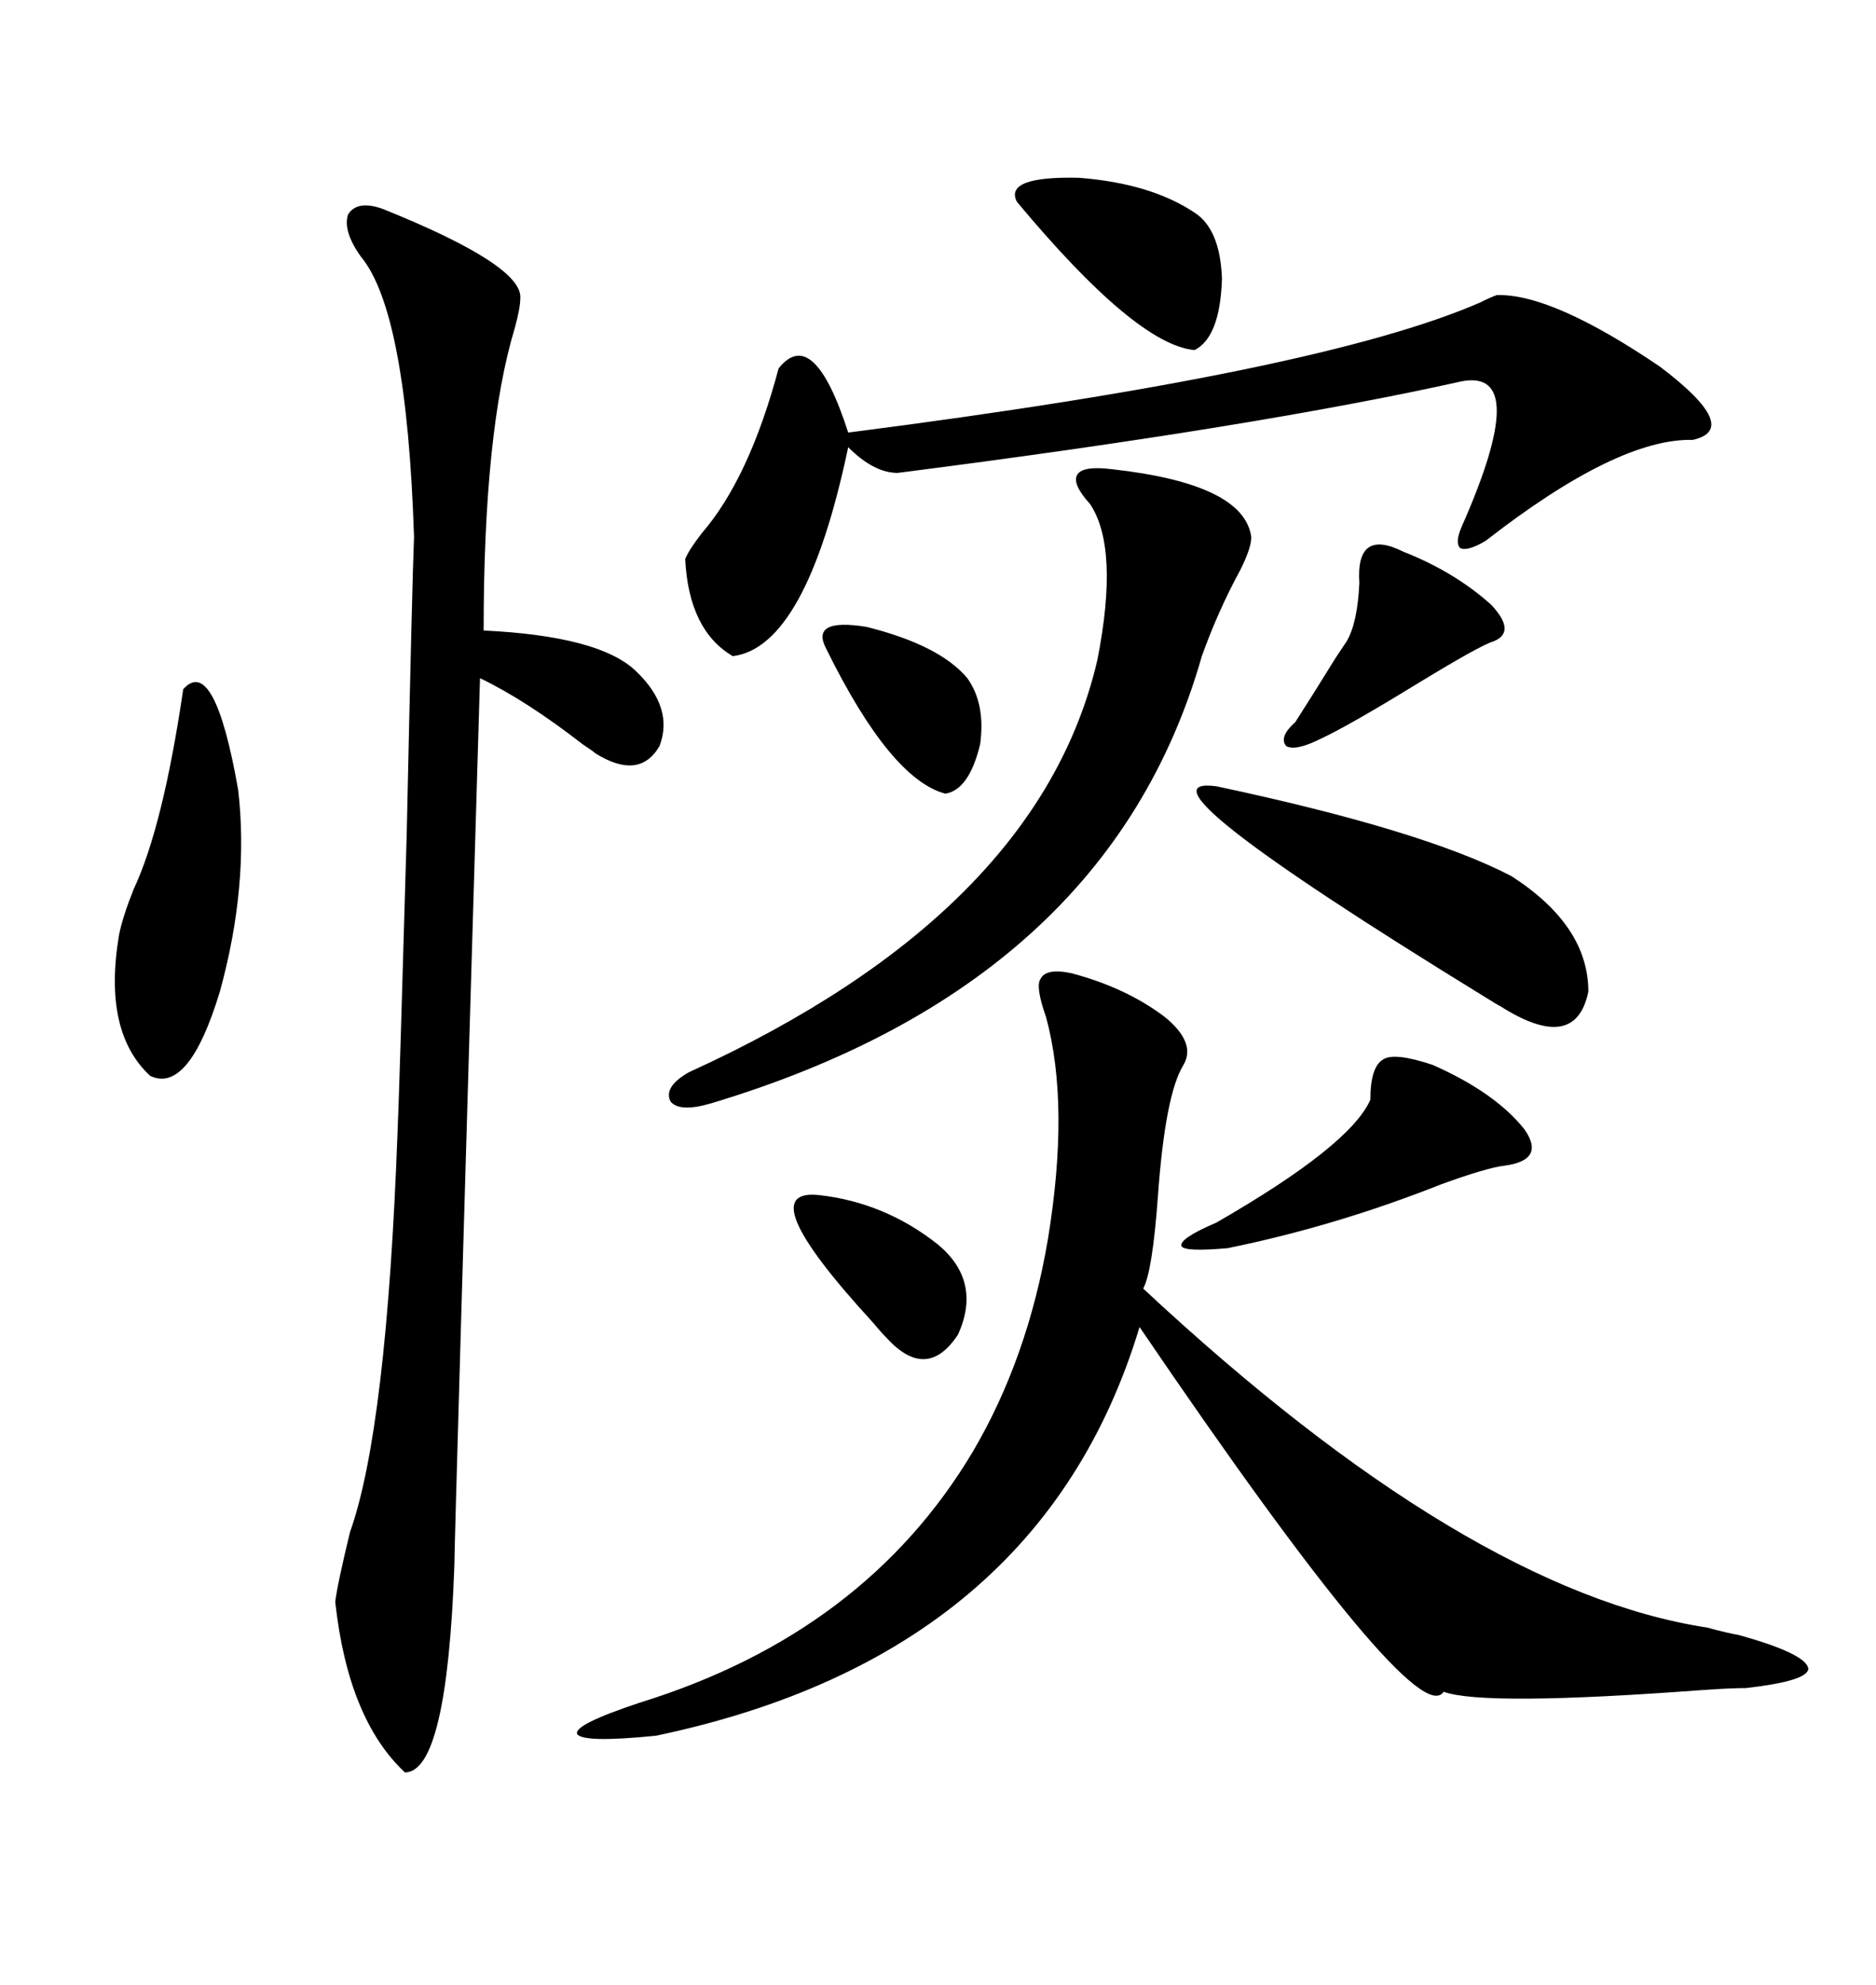 <svg xmlns="http://www.w3.org/2000/svg" xmlns:xlink="http://www.w3.org/1999/xlink" width="300" height="317.285"><path d="M171.39 155.57L171.39 155.57Q180.18 157.91 186.33 162.60L186.33 162.60Q191.31 166.70 189.26 170.21L189.26 170.21Q186.33 174.90 185.16 191.31L185.16 191.31Q184.28 203.32 182.81 205.96L182.81 205.96Q234.67 254.30 273.05 260.16L273.05 260.16Q276.27 261.04 278.03 261.33L278.03 261.33Q288.57 264.26 289.16 266.60L289.16 266.60Q289.45 268.65 279.20 269.82L279.20 269.82Q276.86 269.82 272.46 270.12L272.46 270.12Q237.30 272.75 230.86 270.41L230.86 270.41Q226.46 277.15 182.23 212.11L182.23 212.11Q166.41 264.55 104.88 277.44L104.88 277.44Q93.16 278.61 92.29 277.15L92.29 277.15Q91.70 275.68 102.25 272.17L102.25 272.17Q138.28 261.04 155.57 232.03L155.57 232.03Q164.36 217.09 167.58 198.05L167.58 198.05Q171.09 176.66 167.29 162.60L167.29 162.60Q165.53 157.62 166.41 156.45L166.41 156.45Q167.29 154.69 171.39 155.57ZM61.23 33.40L61.23 33.40Q83.79 42.48 83.20 47.75L83.20 47.75Q83.20 49.22 82.32 52.44L82.32 52.44Q77.34 68.85 77.34 100.78L77.34 100.78Q95.80 101.66 101.66 107.23L101.66 107.23Q107.81 113.09 105.47 119.24L105.47 119.24Q102.25 124.80 95.21 120.41L95.21 120.41Q94.92 120.12 93.16 118.95L93.16 118.95Q84.08 111.91 76.76 108.40L76.76 108.40Q72.66 246.39 72.66 250.20L72.66 250.20Q71.48 283.30 64.75 283.30L64.75 283.30Q55.66 274.80 53.61 256.05L53.61 256.05Q53.91 253.42 55.96 244.92L55.96 244.92Q61.82 228.52 63.57 181.05L63.57 181.05Q63.87 174.32 65.04 133.30L65.04 133.30Q65.92 92.58 66.21 85.84L66.21 85.84Q65.04 49.80 57.71 41.02L57.71 41.02Q54.79 36.91 55.66 34.28L55.66 34.28Q57.13 31.93 61.23 33.40ZM239.36 47.17L239.36 47.17Q248.14 46.88 265.43 58.59L265.43 58.59Q278.61 68.55 270.70 70.31L270.70 70.31Q258.69 70.02 237.60 86.43L237.60 86.43Q234.67 88.18 233.50 87.60L233.50 87.60Q232.62 86.72 233.79 84.08L233.79 84.08Q244.92 58.89 233.79 60.94L233.79 60.94Q200.98 68.26 143.55 75.59L143.55 75.59Q139.75 75.59 135.64 71.48L135.64 71.48Q128.91 103.42 117.19 104.88L117.19 104.88Q110.16 100.78 109.57 89.36L109.57 89.36Q110.16 87.89 112.21 85.25L112.21 85.25Q119.82 76.46 124.51 58.89L124.51 58.89Q130.08 51.86 135.64 69.14L135.64 69.14Q211.23 59.47 236.72 48.34L236.72 48.34Q238.48 47.46 239.36 47.17ZM177.83 75L177.83 75Q198.93 77.34 200.10 85.84L200.10 85.84Q200.10 87.60 198.34 91.11L198.34 91.11Q194.82 97.56 192.19 104.88L192.19 104.88Q177.25 157.32 113.67 176.37L113.67 176.37Q108.69 177.83 107.23 176.07L107.23 176.07Q106.05 173.73 110.16 171.39L110.16 171.39Q166.11 145.90 175.49 105.47L175.49 105.47Q179.00 87.60 174.32 80.57L174.32 80.57Q171.39 77.34 172.27 75.88L172.27 75.88Q173.14 74.41 177.83 75ZM194.53 125.68L194.53 125.68Q227.64 132.71 241.70 140.04L241.70 140.04Q254.00 147.95 254.00 158.50L254.00 158.50Q251.95 168.46 239.94 160.84L239.94 160.84Q239.36 160.55 237.01 159.08L237.01 159.08Q179.30 123.63 194.53 125.68ZM29.30 110.16L29.30 110.16Q34.28 104.59 38.09 126.27L38.09 126.27Q39.84 141.50 35.16 158.50L35.16 158.50Q30.18 174.90 24.02 171.97L24.02 171.97Q16.41 164.94 19.04 149.41L19.04 149.41Q19.63 146.48 21.39 142.09L21.39 142.09Q26.07 132.13 29.30 110.16ZM219.14 175.78L219.14 175.78Q219.14 170.51 221.19 169.34L221.19 169.34Q222.95 168.16 229.10 170.21L229.10 170.21Q239.06 174.61 243.75 180.47L243.75 180.47Q247.27 185.45 240.53 186.33L240.53 186.33Q237.89 186.62 230.57 189.26L230.57 189.26Q213.57 196.00 196.29 199.51L196.29 199.51Q189.55 200.10 188.96 199.22L188.96 199.22Q188.38 198.05 194.53 195.41L194.53 195.41Q215.92 183.11 219.14 175.78ZM162.60 32.23L162.60 32.23Q160.55 28.13 172.56 28.42L172.56 28.42Q183.98 29.30 191.02 33.98L191.02 33.98Q195.12 36.62 195.41 44.53L195.41 44.53Q195.12 53.91 191.02 55.96L191.02 55.96Q181.64 55.08 162.60 32.23ZM224.41 88.18L224.41 88.18Q232.62 91.41 238.48 96.68L238.48 96.68Q242.58 101.07 238.77 102.54L238.77 102.54Q236.72 103.13 226.17 109.57L226.17 109.57Q215.63 116.02 211.23 118.07L211.23 118.07Q207.13 120.12 205.66 119.24L205.66 119.24Q204.49 117.77 207.13 115.43L207.13 115.43Q209.77 111.33 213.57 105.18L213.57 105.18Q214.75 103.42 215.33 102.54L215.33 102.54Q217.09 99.61 217.38 93.16L217.38 93.16Q216.80 84.38 224.41 88.18ZM130.96 191.02L130.96 191.02Q141.50 192.19 150 198.93L150 198.93Q157.03 204.79 153.22 213.28L153.22 213.28Q148.24 220.90 141.80 213.87L141.80 213.87Q140.92 212.99 139.45 211.23L139.45 211.23Q119.82 189.84 130.96 191.02ZM132.13 103.71L132.13 103.71Q129.49 98.73 138.57 100.20L138.57 100.20Q150.29 103.13 154.69 108.40L154.69 108.40Q157.62 112.50 156.74 118.95L156.74 118.95Q154.98 126.27 151.17 126.86L151.17 126.86Q142.38 124.51 132.13 103.71Z"/></svg>